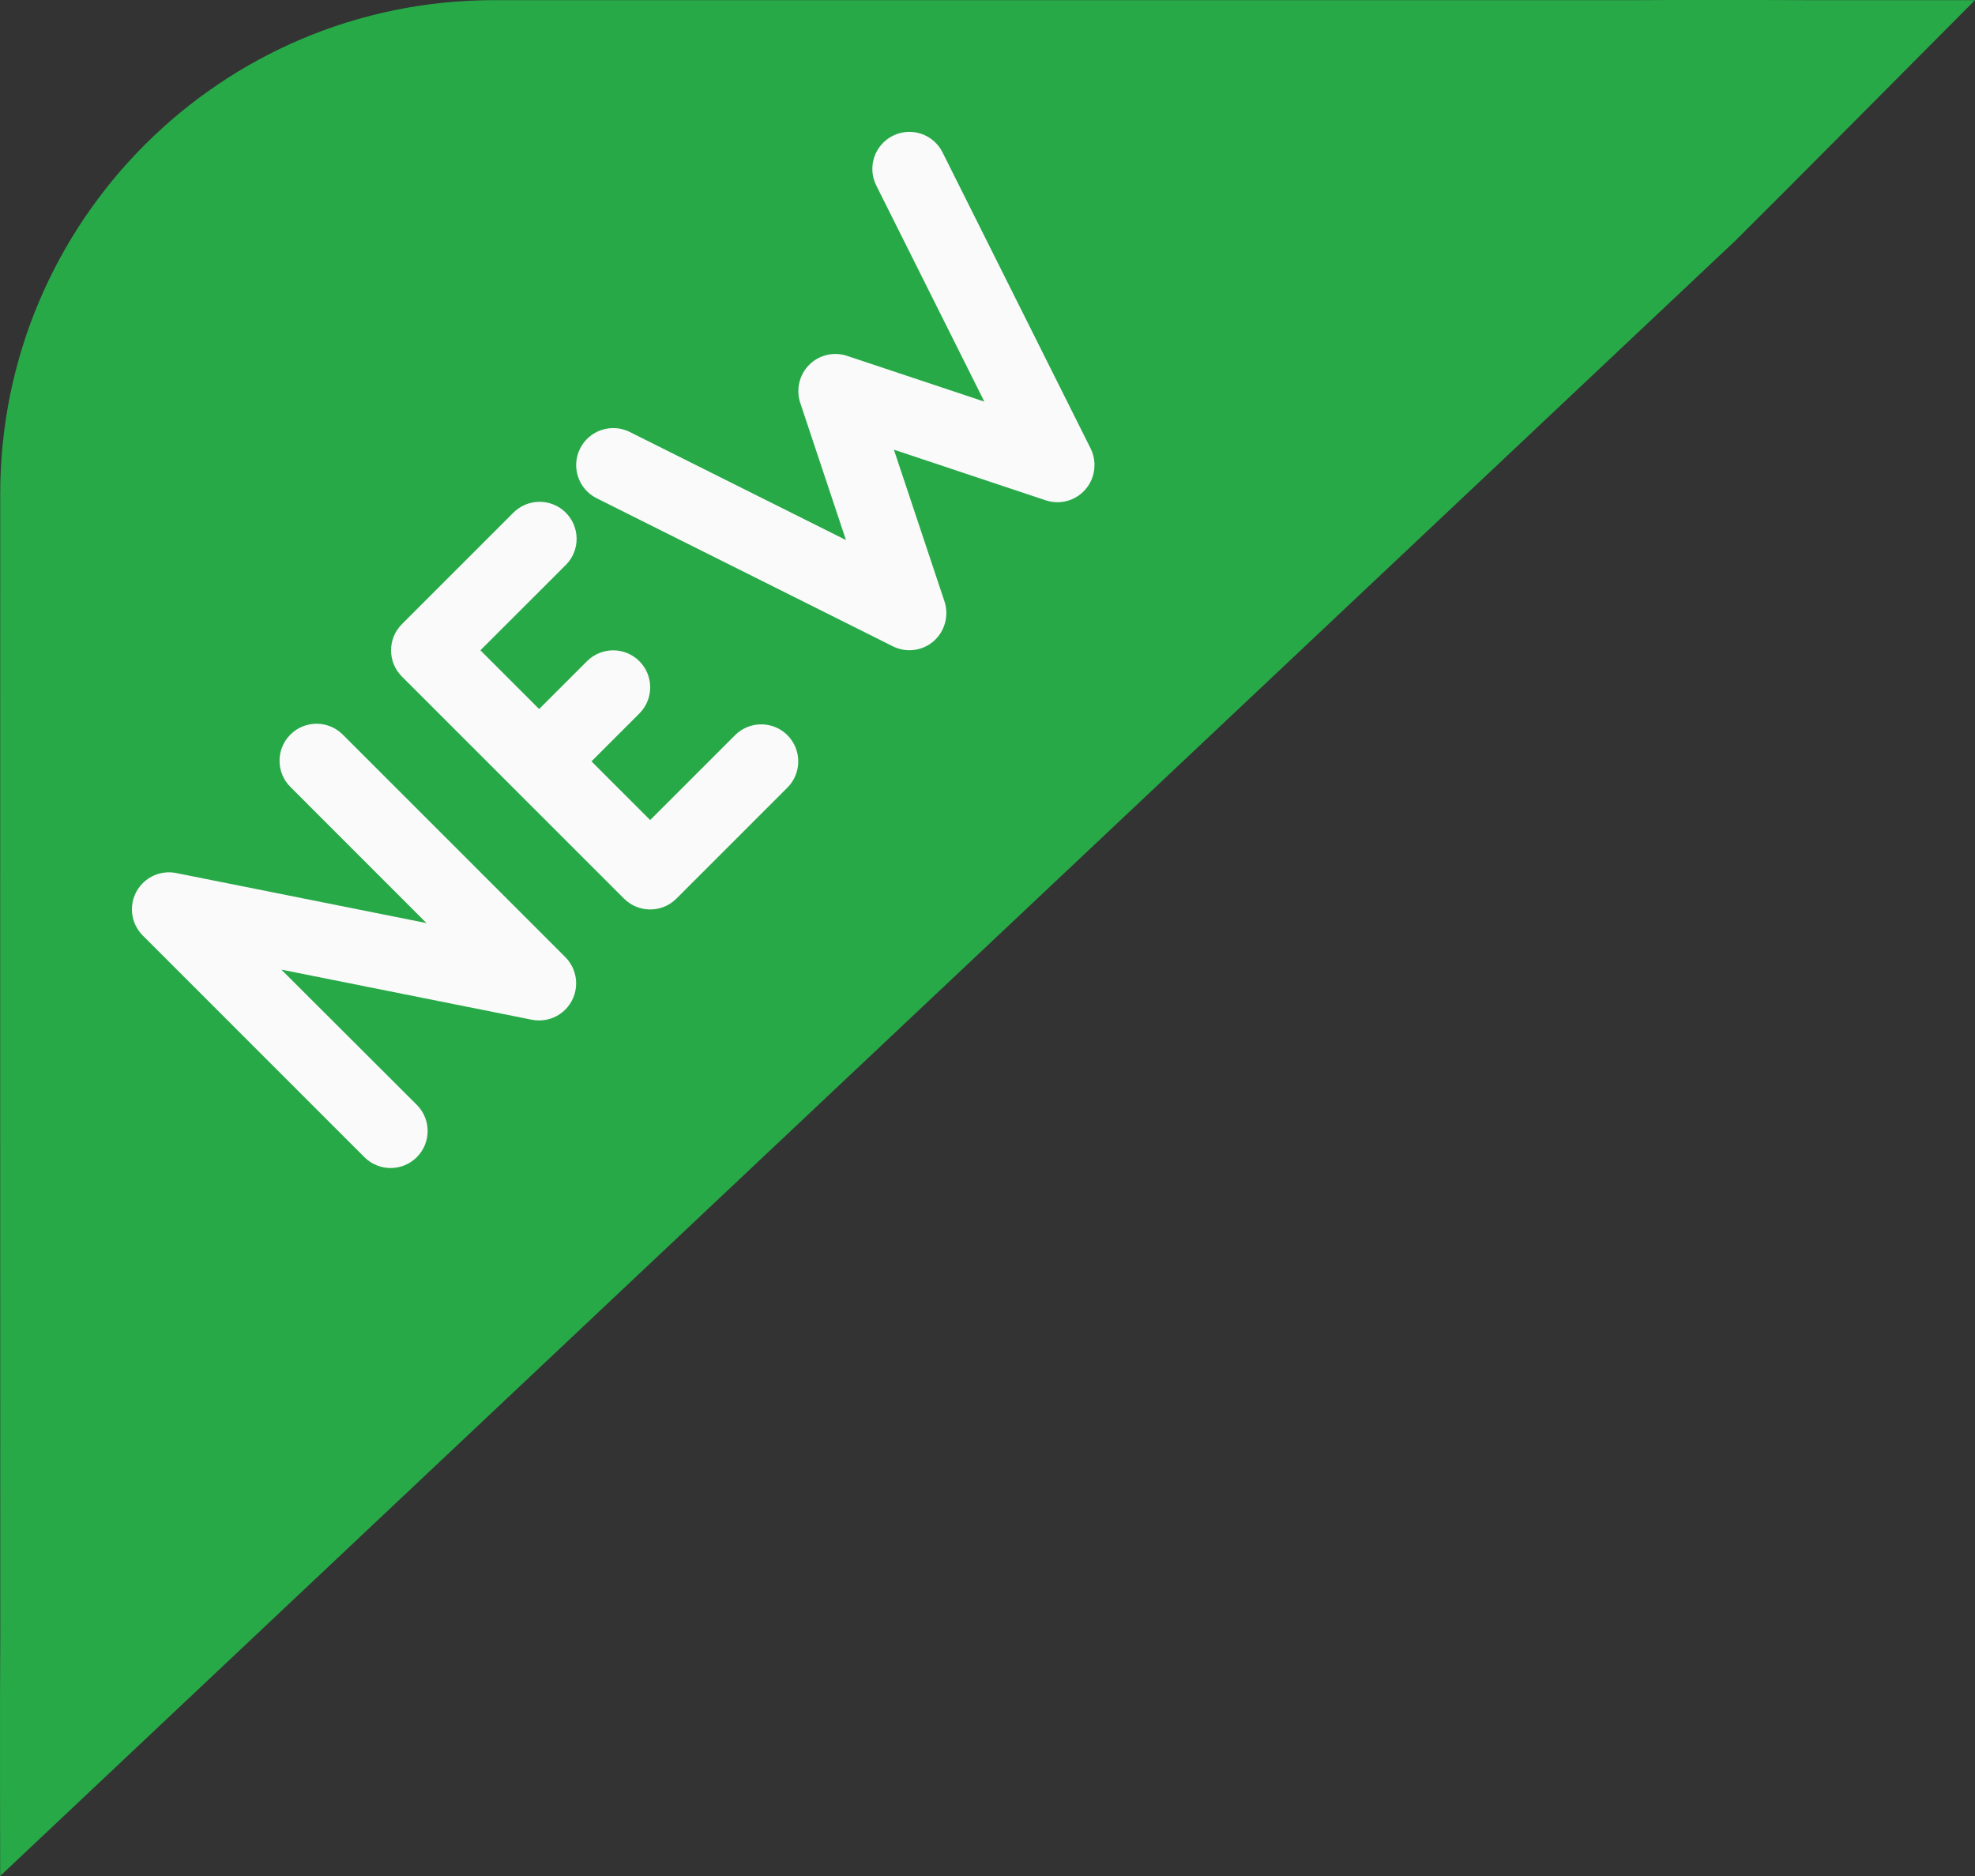 <svg width="80" height="76" viewBox="0 0 80 76" fill="none" xmlns="http://www.w3.org/2000/svg">
<rect x="0" y="0" width="80" height="76" fill="#333333" stroke="none"/>
<path d="M0.007 42.671C0.007 50.125 0.011 66.29 0.011 66.29C-0.011 68.599 0.007 76 0.007 76L70.317 9.727C71.386 8.675 80 0.006 80 0.006L73.334 0.006C73.334 0.006 68.602 -0.014 66.295 0.006L20.009 0.006C8.964 0.006 0.01 8.958 0.009 20.003C0.008 29.323 0.007 39.13 0.007 42.671Z" fill="#28A948"/>
<path d="M23.337 39.84C23.337 40.669 22.666 41.34 21.838 41.34C21.737 41.34 21.637 41.33 21.538 41.31L11.397 39.282L16.901 44.777C17.476 45.373 17.46 46.322 16.864 46.898C16.283 47.459 15.362 47.459 14.78 46.898L5.783 37.9C5.197 37.314 5.197 36.365 5.782 35.779C6.137 35.425 6.644 35.271 7.135 35.368L17.276 37.396L11.781 31.898C11.185 31.323 11.169 30.373 11.744 29.778C12.32 29.182 13.269 29.165 13.865 29.741C13.877 29.753 13.89 29.765 13.902 29.778L22.899 38.775C23.181 39.058 23.339 39.441 23.337 39.84Z" fill="#FAFAFA"/>
<path d="M32.334 30.844C32.335 31.242 32.178 31.624 31.896 31.906L27.398 36.405C26.812 36.99 25.863 36.99 25.277 36.405L16.279 27.407C15.694 26.821 15.694 25.872 16.279 25.286L20.778 20.787C21.354 20.192 22.303 20.175 22.899 20.75C23.494 21.326 23.511 22.275 22.936 22.871C22.923 22.884 22.911 22.896 22.899 22.908L19.459 26.345L26.336 33.222L29.773 29.785C30.358 29.199 31.307 29.198 31.894 29.782C32.176 30.064 32.334 30.446 32.334 30.844Z" fill="#FAFAFA"/>
<path d="M26.337 27.842C26.338 28.24 26.18 28.622 25.899 28.904L22.9 31.903C22.304 32.478 21.355 32.462 20.779 31.866C20.218 31.285 20.218 30.364 20.779 29.783L23.779 26.784C24.365 26.199 25.315 26.2 25.899 26.787C26.179 27.067 26.336 27.446 26.337 27.842Z" fill="#FAFAFA"/>
<path d="M44.333 18.847C44.332 19.675 43.66 20.346 42.832 20.346C42.671 20.346 42.512 20.32 42.359 20.269L36.208 18.217L38.259 24.369C38.445 24.945 38.272 25.576 37.818 25.976C37.36 26.373 36.708 26.455 36.166 26.183L24.169 20.185C23.427 19.815 23.127 18.914 23.497 18.172C23.867 17.431 24.768 17.13 25.509 17.5L34.267 21.879L32.413 16.316C32.237 15.776 32.377 15.184 32.776 14.78C33.178 14.378 33.773 14.237 34.312 14.417L39.873 16.271L35.494 7.513C35.123 6.772 35.424 5.871 36.166 5.5C36.907 5.13 37.808 5.431 38.178 6.172L44.177 18.169C44.281 18.38 44.335 18.612 44.333 18.847Z" fill="#FAFAFA"/>
</svg>
